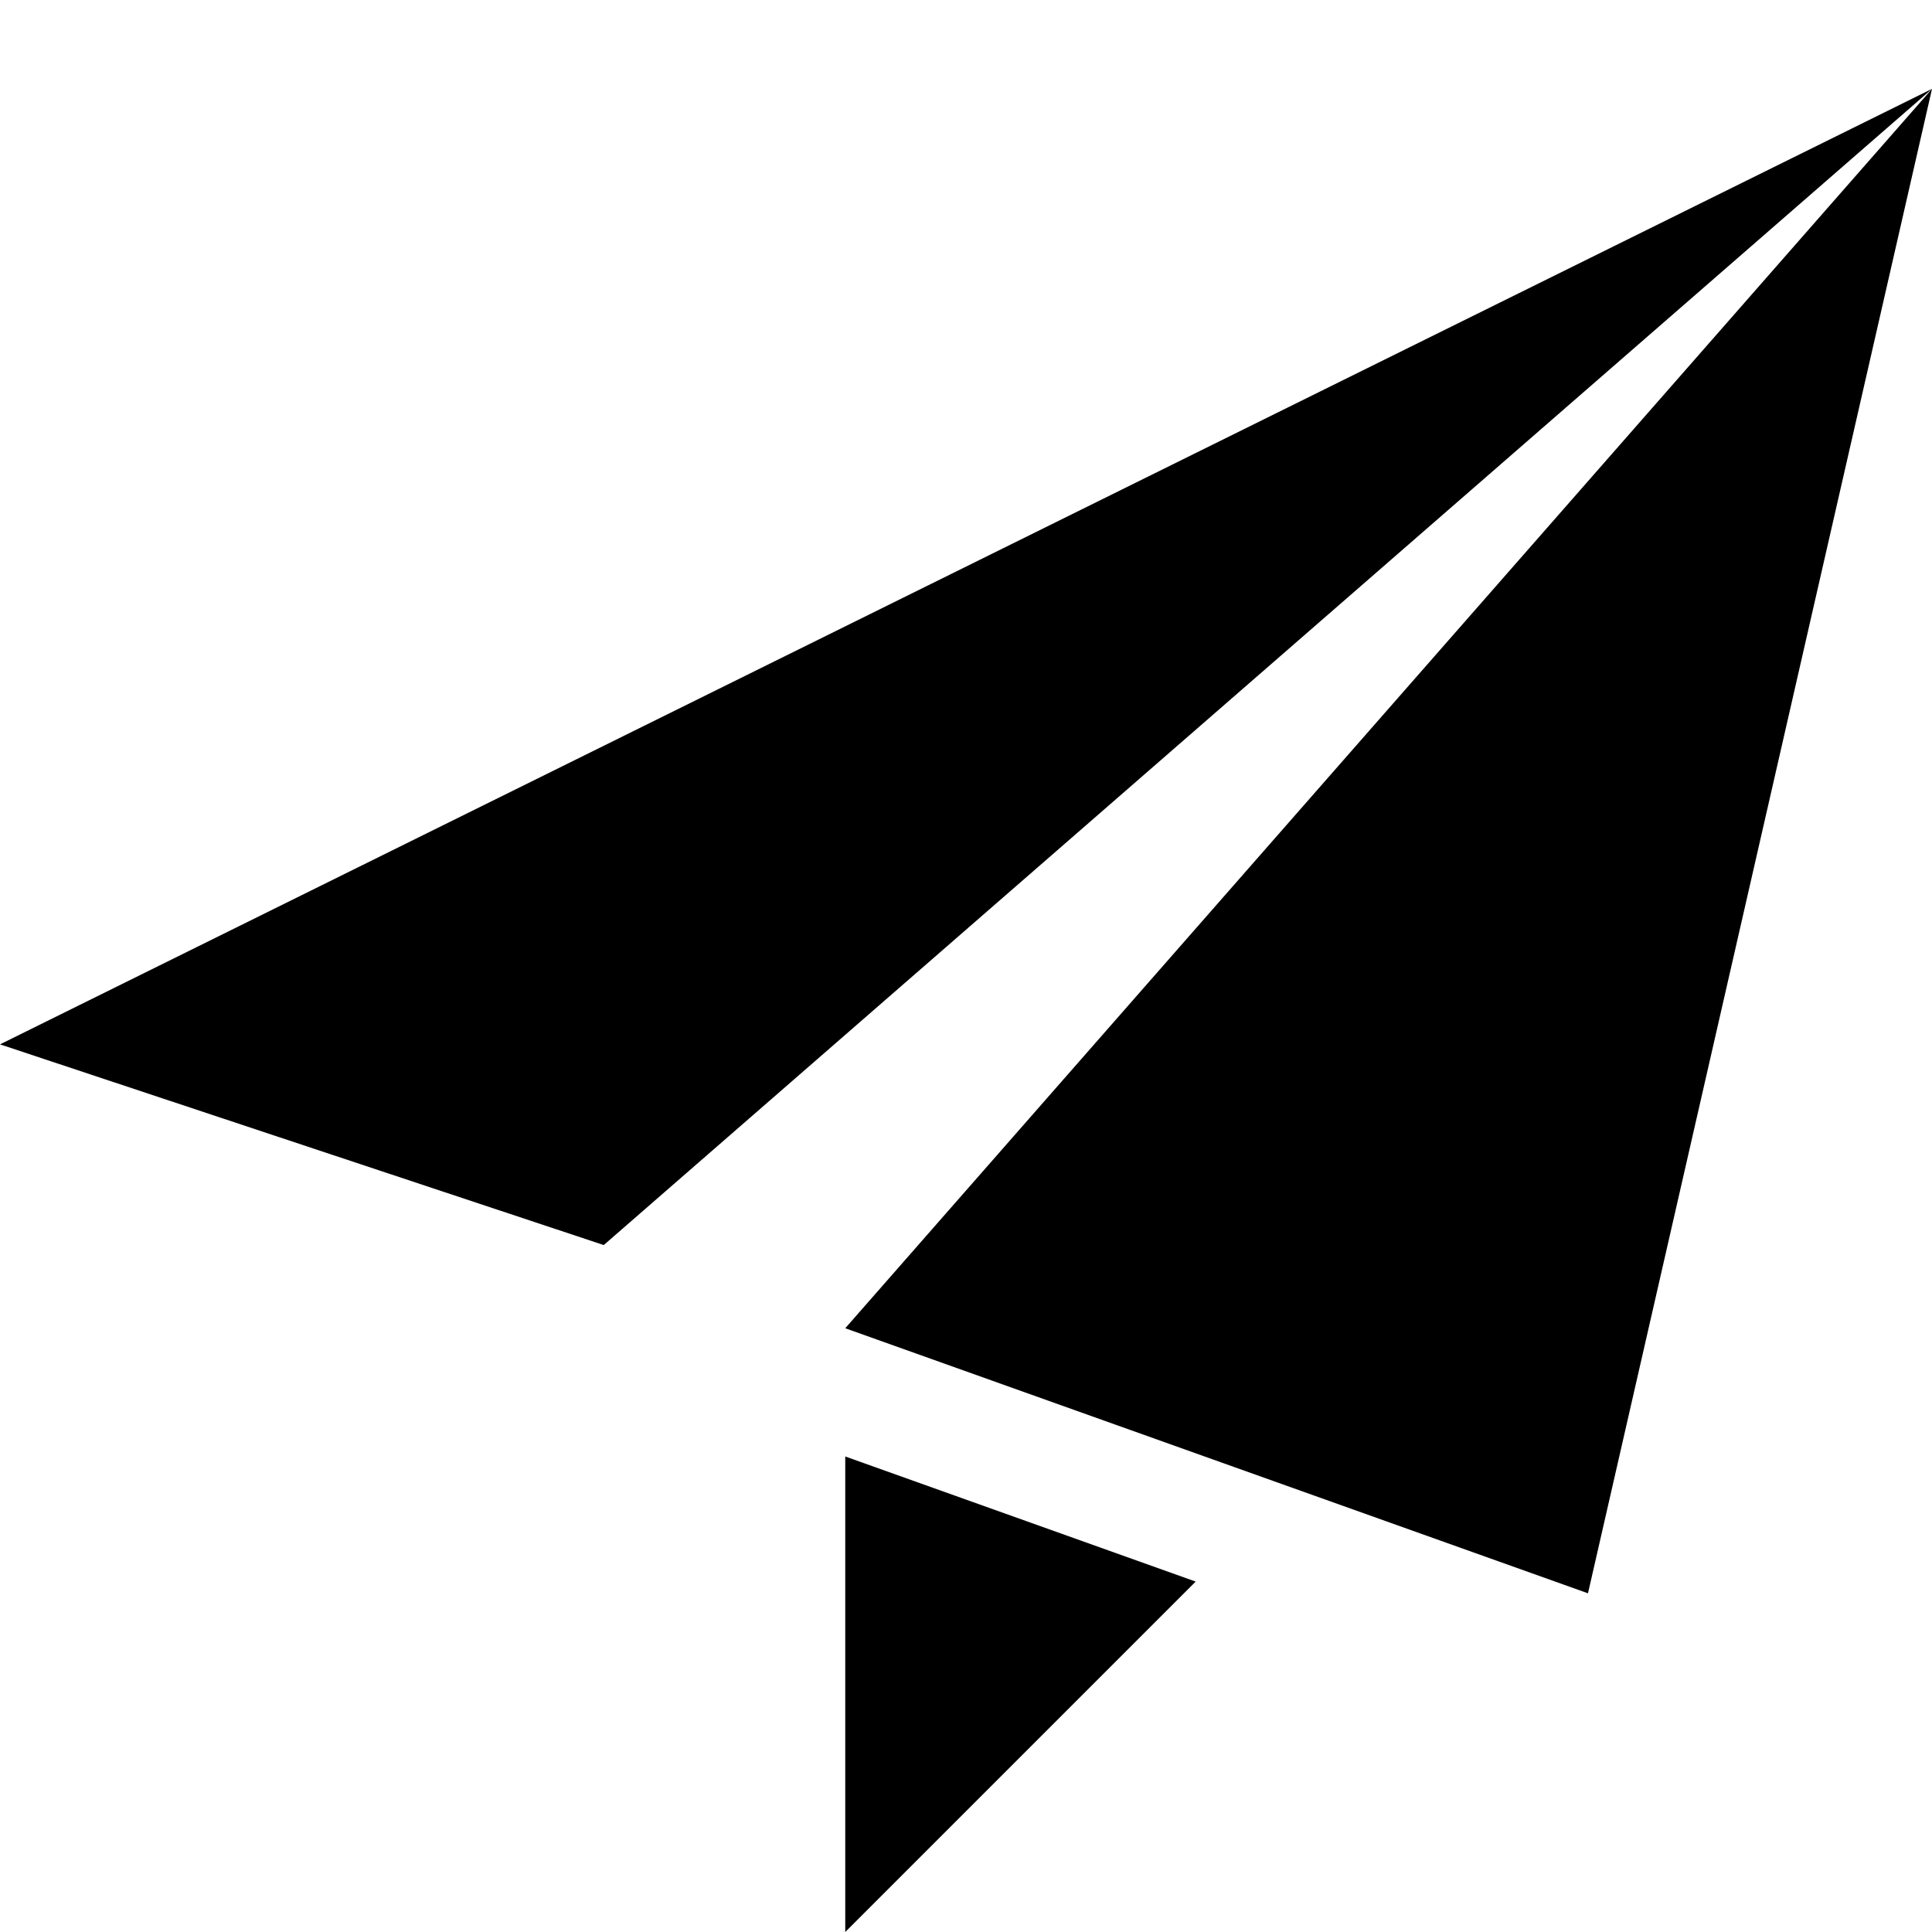 <!-- Generated by IcoMoon.io -->
<svg version="1.1" xmlns="http://www.w3.org/2000/svg" width="16" height="16" viewBox="0 0 16 16">
<path d="M7 11l6.151 2.195 2.849-12.459zM5 10.311l11-9.575-16 7.913zM7 12.062v3.938l2.902-2.902z"></path>
</svg>
